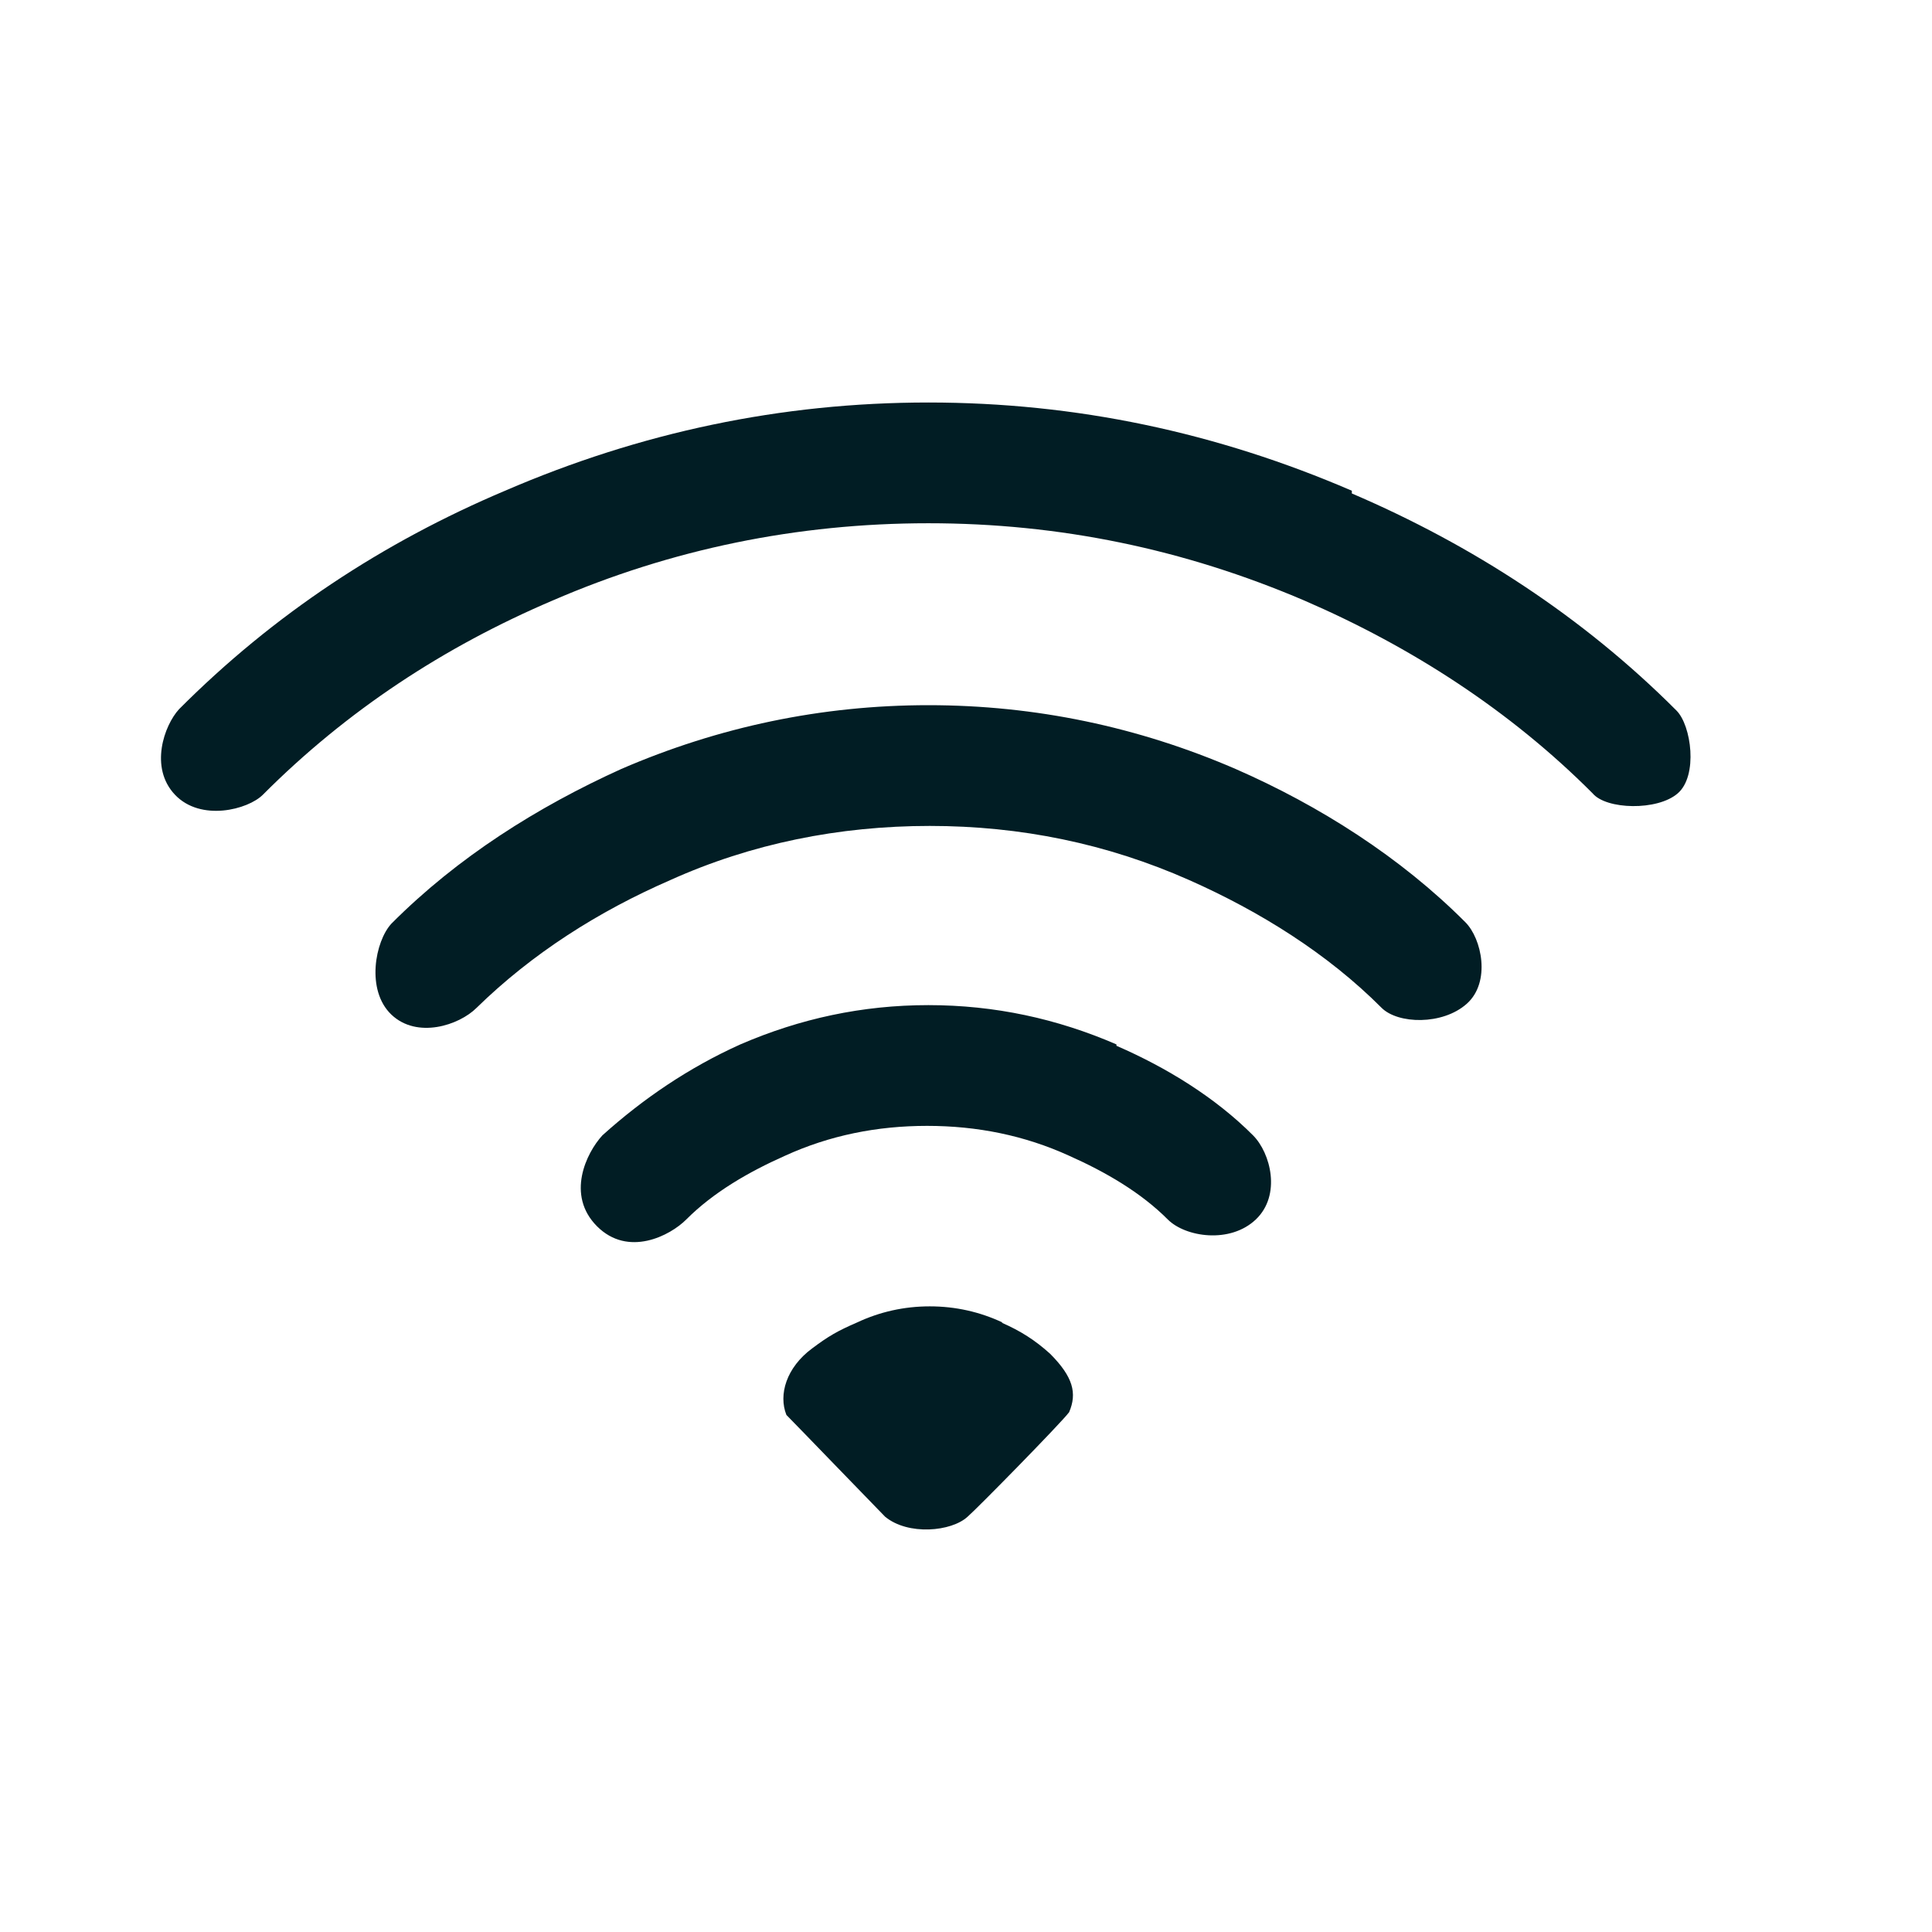 <svg width="24" height="24" viewBox="0 0 24 24" fill="none" xmlns="http://www.w3.org/2000/svg">
<path d="M16.793 6.13C18.288 6.77 19.666 7.664 20.826 8.827C21.011 9.012 21.095 9.636 20.842 9.855C20.59 10.075 19.952 10.058 19.784 9.855C18.759 8.827 17.532 8.035 16.205 7.461C14.709 6.821 13.163 6.5 11.533 6.5C9.903 6.5 8.34 6.821 6.862 7.461C5.517 8.035 4.308 8.827 3.266 9.872C3.081 10.058 2.493 10.21 2.173 9.872C1.854 9.535 2.039 9.012 2.224 8.81C3.4 7.63 4.761 6.736 6.274 6.096C7.954 5.371 9.702 5 11.533 5C13.365 5 15.112 5.371 16.793 6.096V6.13ZM15.348 9.552C16.389 10.007 17.398 10.648 18.204 11.457C18.406 11.659 18.523 12.199 18.221 12.469C17.919 12.738 17.364 12.722 17.162 12.519C16.49 11.845 15.65 11.322 14.776 10.934C13.751 10.479 12.676 10.26 11.55 10.26C10.424 10.26 9.332 10.479 8.324 10.934C7.433 11.322 6.61 11.845 5.921 12.519C5.702 12.738 5.181 12.907 4.862 12.604C4.543 12.3 4.66 11.693 4.862 11.474C5.685 10.648 6.677 10.024 7.719 9.552C8.929 9.029 10.206 8.76 11.533 8.76C12.861 8.76 14.138 9.029 15.348 9.552ZM13.869 12.991C14.491 13.261 15.095 13.632 15.566 14.104C15.784 14.323 15.919 14.846 15.6 15.149C15.28 15.453 14.726 15.368 14.507 15.149C14.171 14.812 13.734 14.559 13.281 14.357C12.726 14.104 12.138 13.986 11.516 13.986C10.895 13.986 10.306 14.104 9.752 14.357C9.298 14.559 8.861 14.812 8.525 15.149C8.324 15.351 7.803 15.621 7.416 15.233C7.03 14.846 7.282 14.323 7.483 14.104C7.988 13.649 8.559 13.261 9.197 12.974C9.937 12.654 10.71 12.486 11.533 12.486C12.357 12.486 13.13 12.654 13.869 12.974V12.991ZM12.441 16.43C12.676 16.532 12.861 16.65 13.046 16.818C13.331 17.105 13.382 17.307 13.281 17.543C13.18 17.678 12.138 18.74 12.02 18.841C11.819 19.027 11.281 19.077 10.995 18.841C10.878 18.723 9.87 17.678 9.769 17.577C9.668 17.324 9.769 16.987 10.088 16.751C10.29 16.599 10.407 16.532 10.643 16.43C10.928 16.296 11.231 16.228 11.55 16.228C11.869 16.228 12.172 16.296 12.457 16.43H12.441Z" fill="#011D24"/>
</svg>
